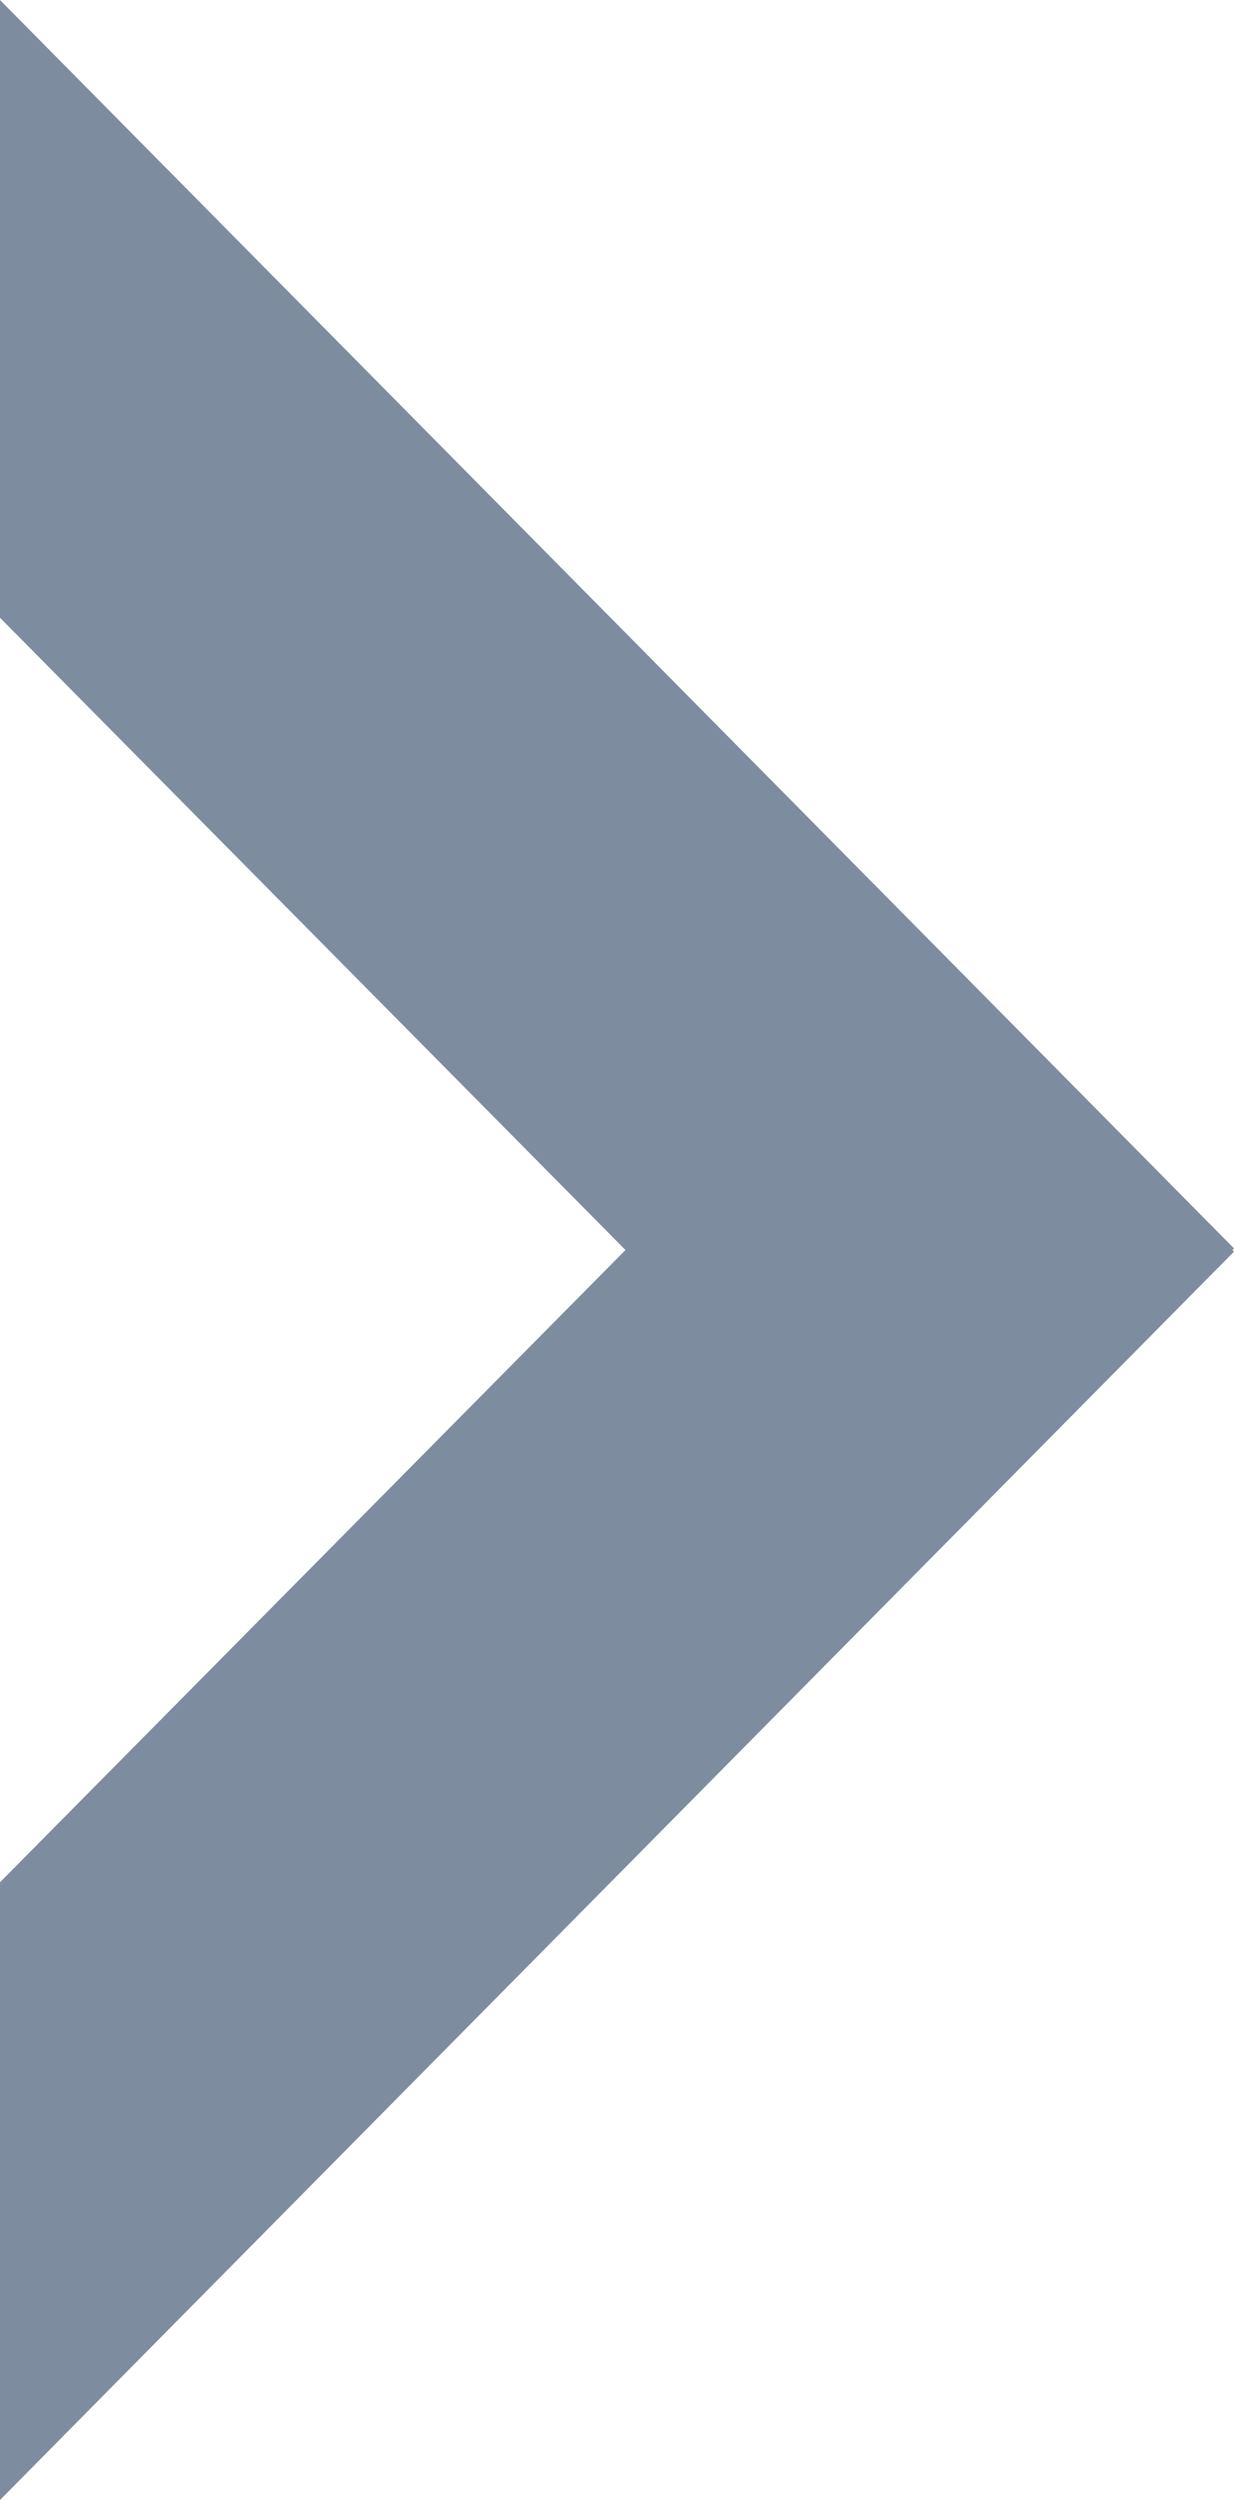 <svg xmlns="http://www.w3.org/2000/svg" viewBox="0 0 15.31 31"><defs><style>.cls-1{fill:#7e8c9f;}</style></defs><title>Asset 1</title><g id="Layer_2" data-name="Layer 2"><g id="Layer_1-2" data-name="Layer 1"><polygon class="cls-1" points="15.31 15.48 0 0 0 7.66 7.76 15.5 0 23.34 0 31 15.31 15.52 15.29 15.5 15.31 15.48"/></g></g></svg>